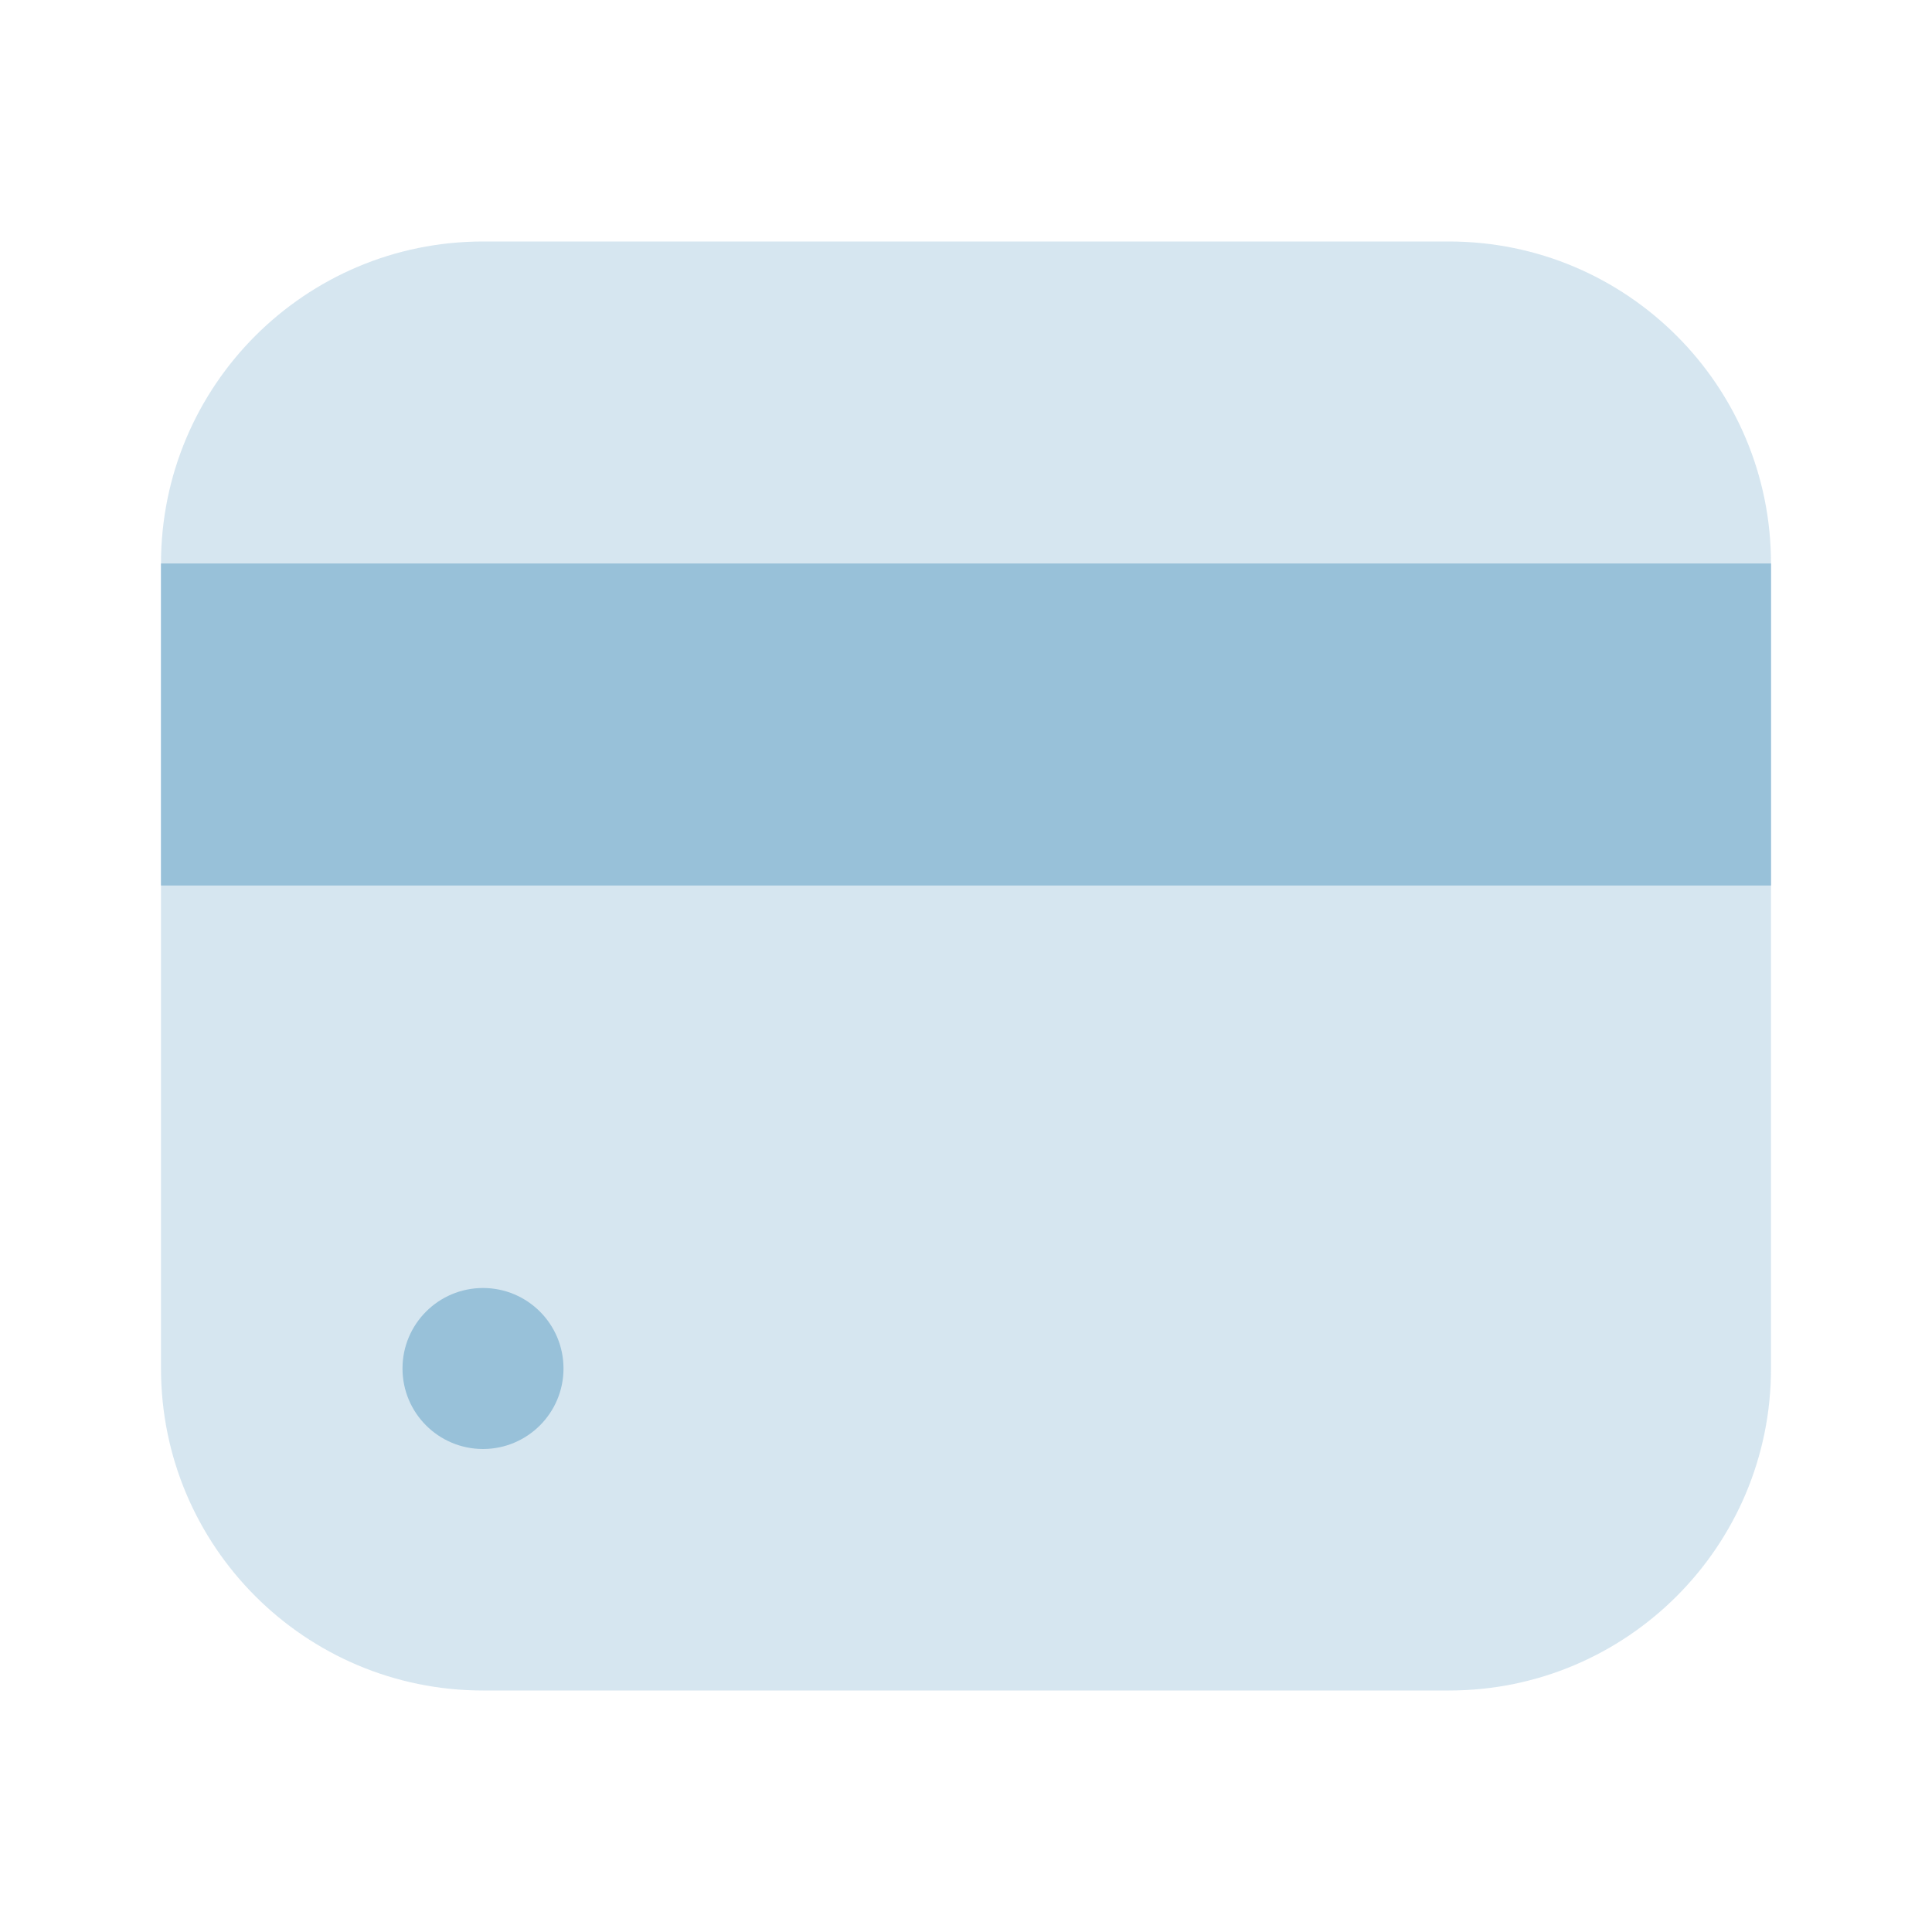 <svg xmlns="http://www.w3.org/2000/svg" width="24" height="24" viewBox="0 0 24 24" fill="none"><path opacity="0.4" d="M18 3C20.209 3 22 4.791 22 7L22 17C22 19.209 20.209 21 18 21L6 21C3.791 21 2 19.209 2 17L2 7C2 4.791 3.791 3 6 3L18 3Z" fill="#98C1D9"></path><circle cx="6" cy="17" r="1" fill="#98C1D9"></circle><path d="M2 7L22 7L22 11L2 11L2 7Z" fill="#98C1D9"></path></svg>